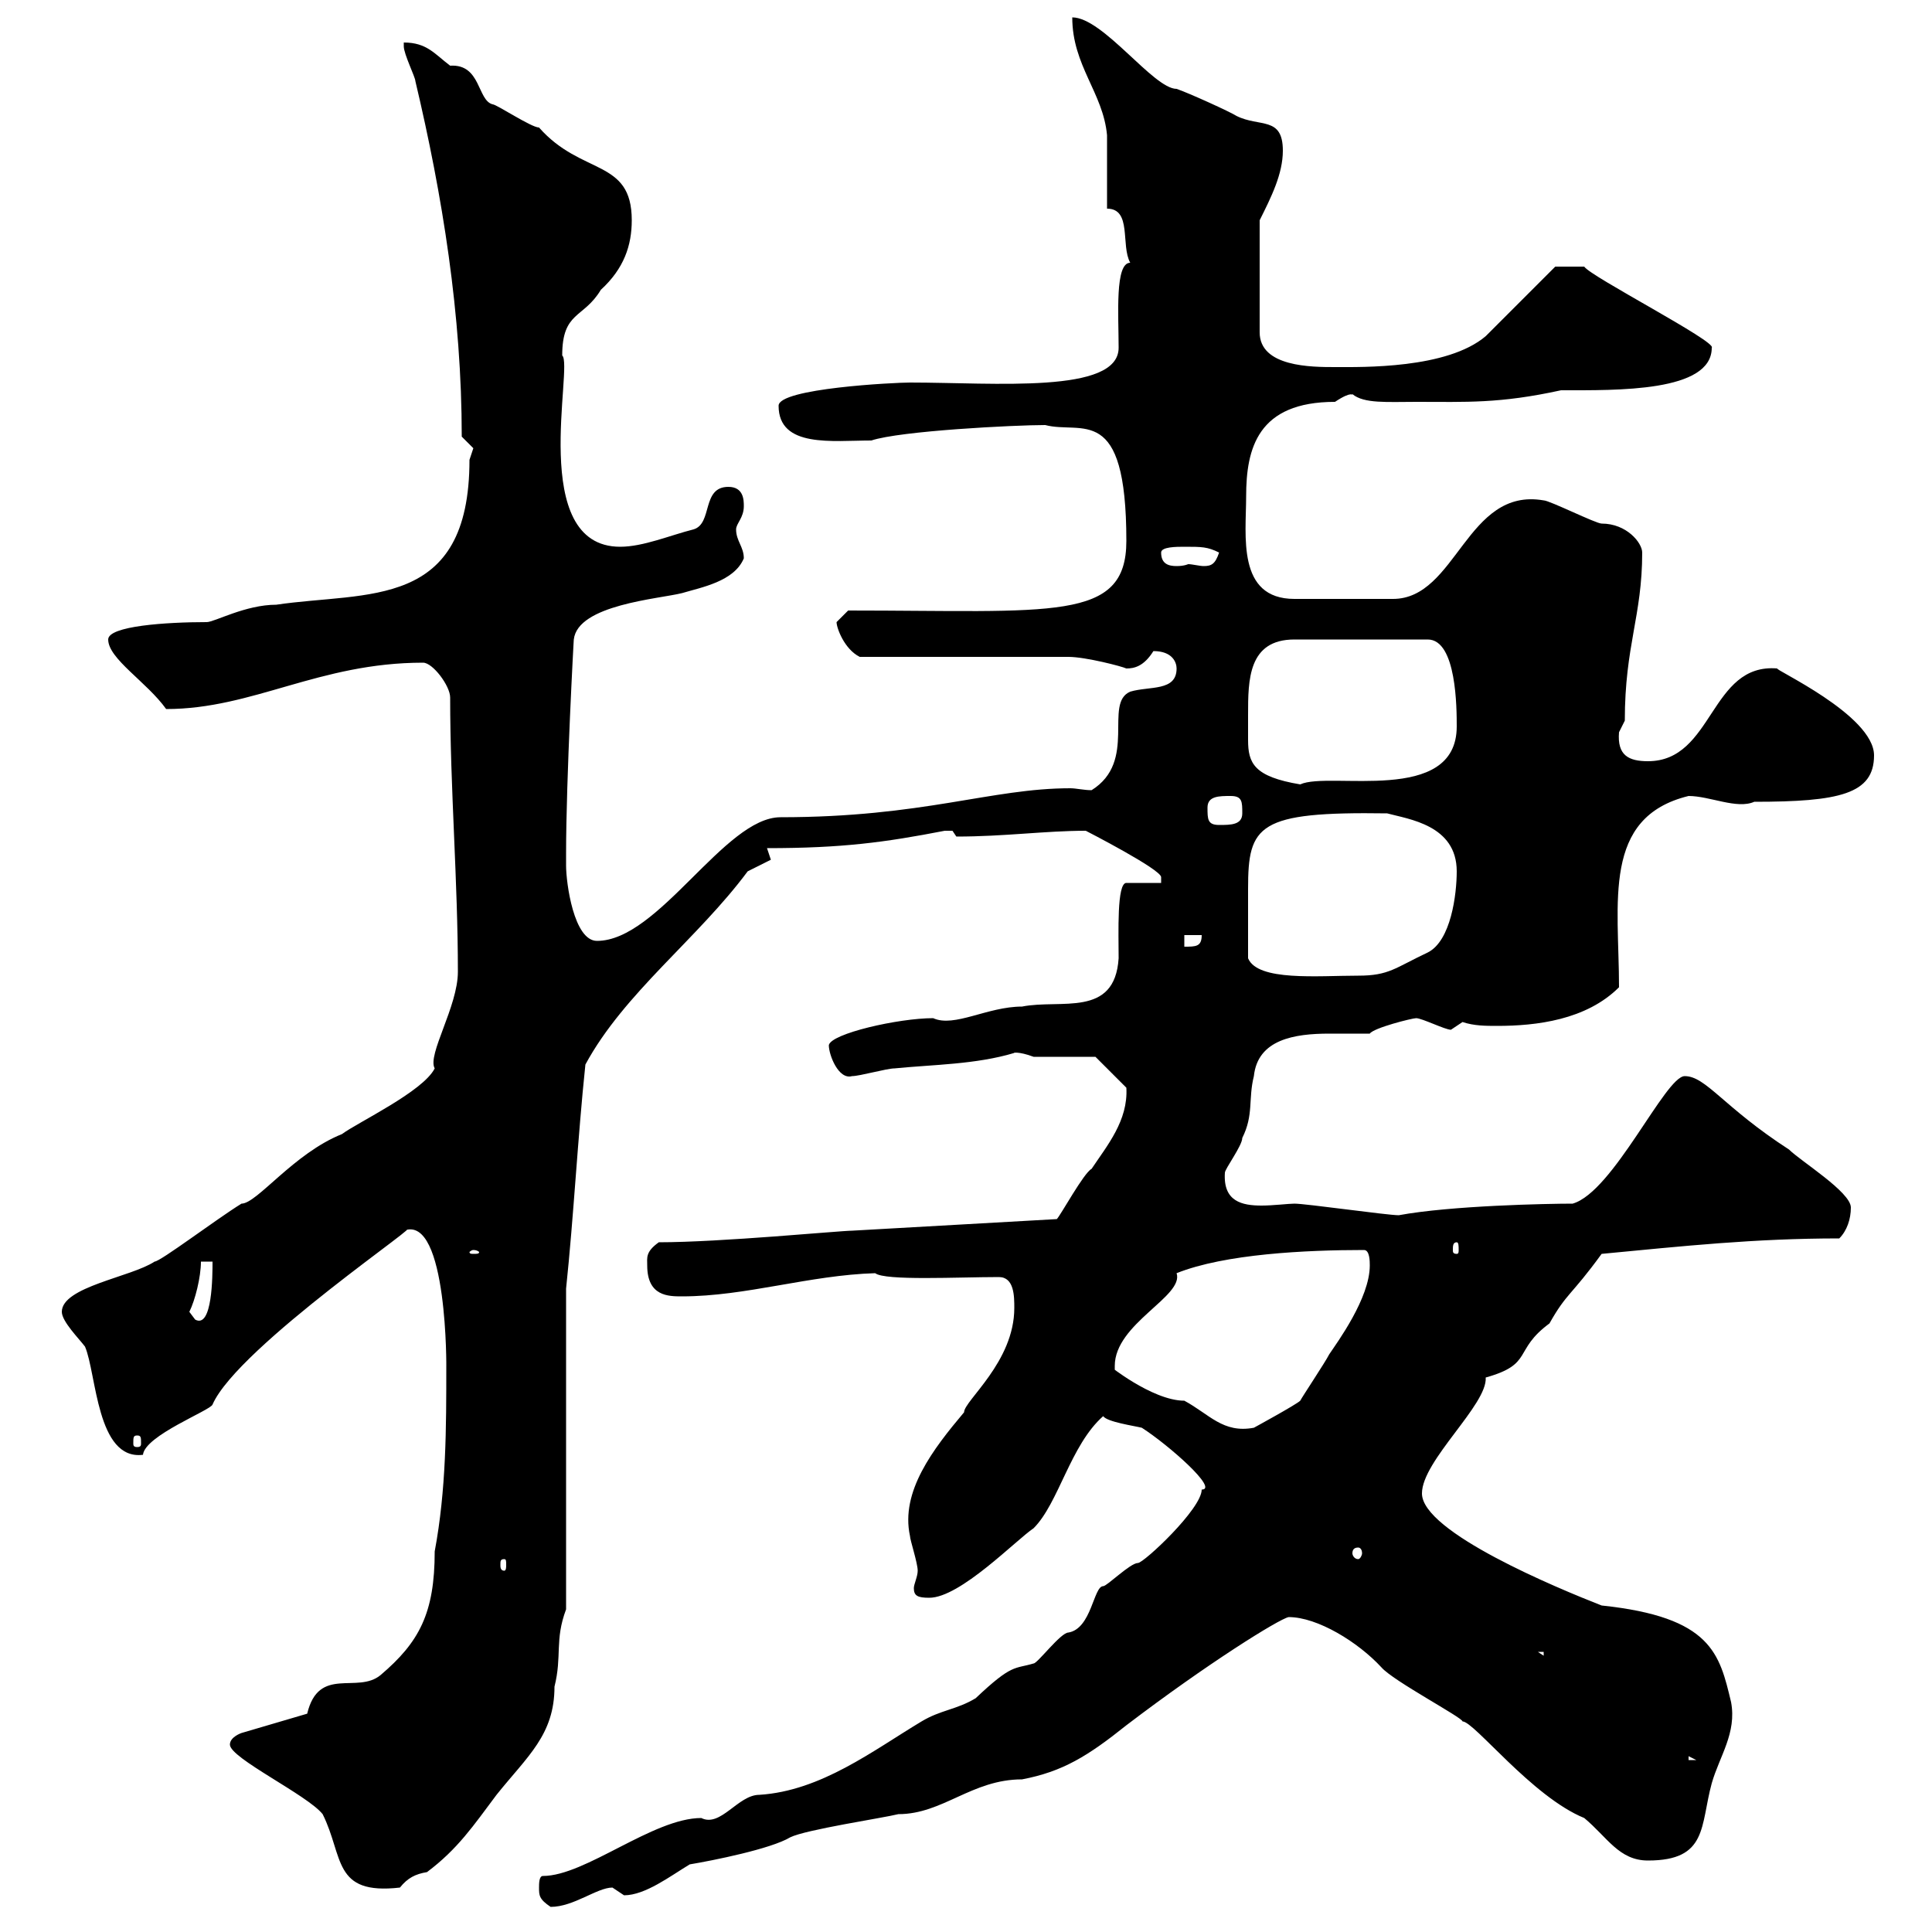 <svg xmlns="http://www.w3.org/2000/svg" xmlns:xlink="http://www.w3.org/1999/xlink" width="300" height="300"><path d="M83.70 293.10C83.70 294.30 83.70 294.90 85.50 296.10C89.10 296.10 92.70 293.10 95.10 293.10C95.10 293.10 96.90 294.30 96.90 294.30C100.20 294.30 104.10 291.30 107.10 289.50C110.70 288.90 119.70 287.10 122.70 285.30C125.10 284.10 137.10 282.30 139.50 281.70C146.40 281.70 150.90 276.30 158.70 276.30C165 275.10 168.90 272.70 174.90 267.90C187.50 258.30 198.60 251.40 200.10 251.10C204.60 251.10 210.90 255 214.50 258.90C216.30 261 227.10 266.70 227.10 267.30C228.90 267.30 237.90 279 246 282.30C249.60 285.30 251.40 288.90 255.90 288.90C265.20 288.90 264 283.50 265.80 276.90C267 272.70 269.70 269.10 268.80 264.30C267 256.80 265.80 251.10 248.70 249.30C241.80 246.60 220.80 237.90 220.80 231.90C220.80 226.80 231 218.10 230.70 213.90C238.20 211.80 234.90 209.70 240.60 205.50C243.30 200.70 243.90 201.30 248.70 194.70C261.30 193.50 272.40 192.30 285.60 192.30C286.80 191.10 287.40 189.30 287.40 187.50C287.40 185.10 279.60 180.30 277.80 178.50C267.60 171.90 264.90 167.10 261.60 167.10C258.60 167.10 250.50 185.10 244.20 186.90C240.30 186.90 225.30 187.20 217.20 188.70C215.40 188.70 202.80 186.90 201 186.90C200.10 186.90 197.70 187.20 195.90 187.20C192.90 187.20 189.90 186.60 190.20 182.10C190.20 181.50 192.90 177.90 192.90 176.70C194.70 173.10 193.80 170.70 194.70 167.10C195.30 161.40 201 160.50 206.40 160.50C208.50 160.50 210.90 160.50 212.70 160.50C213.30 159.60 219.30 158.10 219.90 158.10C220.80 158.10 224.40 159.90 225.30 159.90C225.30 159.90 227.10 158.70 227.10 158.70C228.90 159.30 230.70 159.30 232.50 159.30C238.50 159.30 246.30 158.40 251.40 153.30C251.40 140.10 248.70 126.90 262.20 123.60C265.50 123.60 269.70 125.70 272.40 124.50C285.60 124.50 291 123.30 291 117.30C291 111 275.10 103.80 276 103.80C265.50 102.90 266.10 118.20 255.90 118.20C252.90 118.20 251.10 117.30 251.40 113.70C251.40 113.70 252.30 111.90 252.30 111.90C252.30 100.20 255 95.70 255 85.80C255 84.30 252.60 81.30 248.70 81.30C247.80 81.30 240.60 77.70 239.70 77.70C227.70 75.60 226.20 93 216.30 93L201 93C192 93 193.50 83.10 193.50 77.10C193.50 69.60 195.30 62.40 207.30 62.40C210 60.60 210 61.50 210 61.20C211.80 62.70 215.40 62.40 219.90 62.40C227.70 62.40 232.80 62.70 242.40 60.60C251.10 60.60 265.80 60.90 265.80 54C266.70 53.10 246.90 42.90 246 41.40L241.50 41.40C239.70 43.20 232.50 50.40 230.70 52.20C224.70 57.30 211.50 57 207.30 57C203.70 57 195.60 57 195.60 51.60L195.60 34.20C197.40 30.60 199.20 27 199.20 23.40C199.20 18 195.60 19.80 192 18C191.10 17.40 184.50 14.40 182.70 13.80C179.10 13.80 171.30 2.70 166.50 2.70C166.50 10.20 171.30 14.40 171.90 21C171.90 22.80 171.90 30.60 171.90 32.40C175.80 32.40 174 38.10 175.50 40.80C173.10 40.80 173.70 48.90 173.70 54C173.70 61.20 154.50 59.40 141.30 59.40C138.90 59.40 120.90 60.30 120.90 63C120.90 69.60 129.30 68.40 135.30 68.40C139.80 66.90 157.50 66 162.30 66C168 67.50 174.90 62.40 174.90 84C174.90 96.60 163.50 94.80 131.70 94.80C131.70 94.80 129.90 96.60 129.90 96.60C129.90 97.50 131.10 100.80 133.50 102C137.70 102 161.10 102 165.90 102C168.60 102 174.30 103.50 174.90 103.80C176.10 103.80 177.60 103.50 179.10 101.10C182.10 101.10 182.70 102.90 182.70 103.80C182.70 107.40 178.50 106.50 175.50 107.40C171.30 109.20 176.70 118.20 169.50 122.70C168.30 122.70 167.10 122.40 166.20 122.40C153.90 122.40 143.40 126.90 121.20 126.90C112.50 126.90 102.30 146.10 92.70 146.10C89.10 146.10 87.90 137.10 87.90 134.40C87.90 134.40 87.90 132.60 87.90 132.60C87.90 120.90 89.10 99 89.10 99.30C89.70 93.90 102.30 93 105.90 92.10C108.90 91.20 114 90.30 115.50 86.70C115.50 84.90 114.30 84 114.30 82.20C114.30 81.30 115.50 80.40 115.50 78.60C115.50 77.70 115.50 75.60 113.10 75.60C108.90 75.60 110.70 81.30 107.70 82.20C104.10 83.10 99.90 84.90 96.30 84.90C81.90 84.90 89.10 56.70 87.30 55.20C87.30 48.30 90.60 49.50 93.30 45C96.90 41.70 98.10 38.10 98.10 34.20C98.10 24.60 90.30 27.30 83.70 19.80C82.50 19.80 77.10 16.20 76.50 16.20C74.10 15.60 74.70 9.90 69.90 10.20C67.50 8.40 66.30 6.60 62.70 6.60C62.70 6.60 62.70 7.20 62.70 7.20C62.70 8.40 64.50 12 64.50 12.60C68.70 30.30 71.70 48.90 71.70 67.80C71.70 67.80 73.50 69.60 73.50 69.60C73.50 69.60 72.90 71.40 72.90 71.40C72.90 94.80 57 91.80 42.90 93.90C38.10 93.90 33.30 96.60 32.10 96.60C25.80 96.60 16.80 97.20 16.80 99.30C16.80 102.30 22.80 105.90 25.80 110.10C39.30 110.10 49.50 102.90 65.70 102.90C67.20 102.90 69.90 106.50 69.90 108.30C69.90 122.40 71.10 136.80 71.10 150.90C71.10 156.30 66.30 163.80 67.50 165.90C65.70 169.50 55.50 174.30 53.10 176.10C45.60 179.10 39.90 186.90 37.50 186.90C33.60 189.30 24.90 195.90 24 195.90C20.40 198.30 9.60 199.80 9.60 203.70C9.60 205.20 12.30 207.90 13.20 209.10C15 213.30 15 226.80 22.20 225.90C22.50 222.90 32.70 219 33 218.10C36.90 209.10 67.80 188.40 62.70 191.10C69.60 188.40 69.30 213.30 69.30 212.10C69.30 221.70 69.30 231.30 67.50 240.90C67.50 250.50 65.10 255 59.10 260.10C55.50 263.10 49.50 258.60 47.70 266.10L37.50 269.10C37.50 269.10 35.70 269.70 35.70 270.90C35.70 273 47.70 278.70 50.10 281.70C53.40 288.30 51.60 294.30 62.10 293.10C63.30 291.60 64.50 291 66.30 290.70C71.10 287.10 73.50 283.50 77.10 278.70C81.90 272.70 86.10 269.40 86.10 261.90C87.30 257.10 86.10 254.70 87.90 249.90L87.90 200.10C89.10 188.70 89.70 176.70 90.90 165.30C96.90 154.20 108.30 145.80 116.10 135.30C116.10 135.30 119.70 133.50 119.70 133.50C119.70 133.50 119.10 131.70 119.10 131.70C130.80 131.70 137.40 130.80 146.70 129C146.70 129 146.70 129 147.90 129C147.90 129 148.50 129.90 148.50 129.90C156 129.90 162.30 129 168.60 129C168.60 129 180.30 135 180.30 136.20C180.30 136.50 180.30 136.80 180.30 137.10L174.90 137.10C173.40 137.10 173.70 144.90 173.70 148.80C173.10 158.10 164.70 155.10 158.70 156.30C153.30 156.30 148.20 159.60 144.90 158.10C139.50 158.10 129 160.50 128.70 162.30C128.70 163.80 130.20 167.70 132.30 167.10C133.50 167.10 137.70 165.90 138.90 165.90C144.90 165.30 151.50 165.30 157.50 163.50C157.20 163.50 158.10 163.20 160.50 164.10L170.10 164.10L174.90 168.90C175.20 174 171.90 177.90 169.50 181.50C168.30 182.10 164.70 188.70 164.10 189.30L132.30 191.10C130.50 191.10 111.90 192.90 102.30 192.90C100.20 194.40 100.50 195.30 100.50 196.50C100.50 201.30 103.80 201.30 105.90 201.30C115.80 201.30 125.70 198 135.90 197.70C137.40 198.90 148.80 198.30 155.10 198.30C157.50 198.30 157.50 201.30 157.50 203.10C157.50 211.50 149.70 217.50 149.70 219.30C144.90 225 139.80 231.60 141.30 238.50C141.30 239.10 142.50 242.70 142.50 243.90C142.50 244.80 141.90 246 141.90 246.60C141.90 247.80 142.50 248.10 144.30 248.10C149.10 248.10 157.80 239.10 160.50 237.30C164.40 233.40 166.20 224.40 171.30 219.90C171.90 220.80 176.10 221.40 177.30 221.70C181.50 224.40 189.30 231.30 186.60 231.30C186.60 234.30 177.60 242.70 176.70 242.70C175.50 242.70 171.90 246.30 171.30 246.30C169.80 246.30 169.50 252.90 165.90 253.50C164.70 253.50 161.10 258.30 160.50 258.30C157.50 259.20 157.20 258.30 151.50 263.70C148.50 265.50 146.10 265.50 143.10 267.30C135.60 271.80 127.50 278.10 117.90 278.70C114.60 278.70 111.90 283.80 108.90 282.30C101.40 282.30 90.90 291.30 84.30 291.30C83.70 291.30 83.70 292.50 83.70 293.10ZM262.20 272.70L263.40 273.30L262.20 273.30ZM238.80 256.50L239.70 256.50L239.70 257.10ZM78.30 242.10C78.60 242.10 78.60 242.40 78.60 243C78.60 243.30 78.60 243.90 78.30 243.90C77.70 243.90 77.70 243.30 77.70 243C77.70 242.40 77.70 242.10 78.30 242.10ZM210.90 240.30C211.20 240.30 211.50 240.60 211.50 241.20C211.50 241.50 211.20 242.10 210.90 242.10C210.30 242.10 210 241.50 210 241.20C210 240.60 210.30 240.30 210.90 240.30ZM21.30 222.90C21.90 222.90 21.90 223.20 21.90 224.10C21.90 224.40 21.90 224.70 21.30 224.70C20.70 224.70 20.70 224.40 20.70 224.10C20.70 223.20 20.70 222.90 21.30 222.90ZM173.10 212.70C173.10 212.70 173.10 212.40 173.10 212.10C173.10 205.50 183.90 201.30 182.70 197.70C190.20 194.70 202.80 194.10 211.80 194.10C212.70 194.10 212.70 195.90 212.70 196.50C212.70 201.60 207.60 208.50 206.40 210.30C205.80 211.50 202.20 216.90 201.90 217.50C201.30 218.10 194.70 221.70 194.70 221.70C189.90 222.60 187.80 219.60 183.90 217.50C178.80 217.50 171.60 211.50 173.10 212.70ZM29.40 203.70C30.30 201.90 31.20 198.30 31.20 195.90L33 195.90C33 198 33 206.40 30.30 204.90C30.30 204.90 29.40 203.70 29.40 203.70ZM73.50 194.10C74.10 194.10 74.40 194.40 74.40 194.40C74.40 194.70 74.10 194.70 73.50 194.70C73.20 194.70 72.90 194.70 72.90 194.40C72.90 194.40 73.20 194.10 73.50 194.10ZM226.20 192.90C226.50 192.90 226.50 193.50 226.50 194.10C226.50 194.40 226.50 194.70 226.20 194.70C225.60 194.70 225.60 194.40 225.60 194.10C225.60 193.50 225.60 192.90 226.20 192.90ZM193.80 148.80C193.80 144.90 193.80 141.60 193.80 138C193.80 128.10 195.30 126 215.40 126.30C218.70 127.20 226.20 128.10 226.20 135.30C226.20 138.90 225.30 146.10 221.70 147.90C216.60 150.30 215.70 151.50 210.90 151.50C204.60 151.50 195.30 152.40 193.80 148.80ZM183.90 145.20L186.60 145.20C186.60 147 185.70 147 183.90 147ZM187.50 125.40C187.50 123.60 189.30 123.60 191.10 123.60C192.90 123.60 192.90 124.50 192.90 126.30C192.90 128.10 191.10 128.10 189.30 128.10C187.50 128.10 187.50 127.20 187.50 125.40ZM193.80 111C193.80 105.60 193.80 99.30 201 99.30L221.70 99.30C226.20 99.30 226.20 110.10 226.20 112.80C226.20 125.10 206.40 119.70 201.90 121.80C194.70 120.60 193.80 118.50 193.80 114.90C193.80 113.70 193.80 112.50 193.80 111ZM180.30 85.80C180.30 84.90 182.70 84.90 183.90 84.90C186.60 84.90 187.50 84.90 189.30 85.80C188.70 87.60 188.10 87.90 186.90 87.90C186.30 87.90 185.10 87.60 184.50 87.60C184.50 87.60 183.90 87.90 182.70 87.90C181.50 87.90 180.30 87.60 180.30 85.80Z"/></svg>
